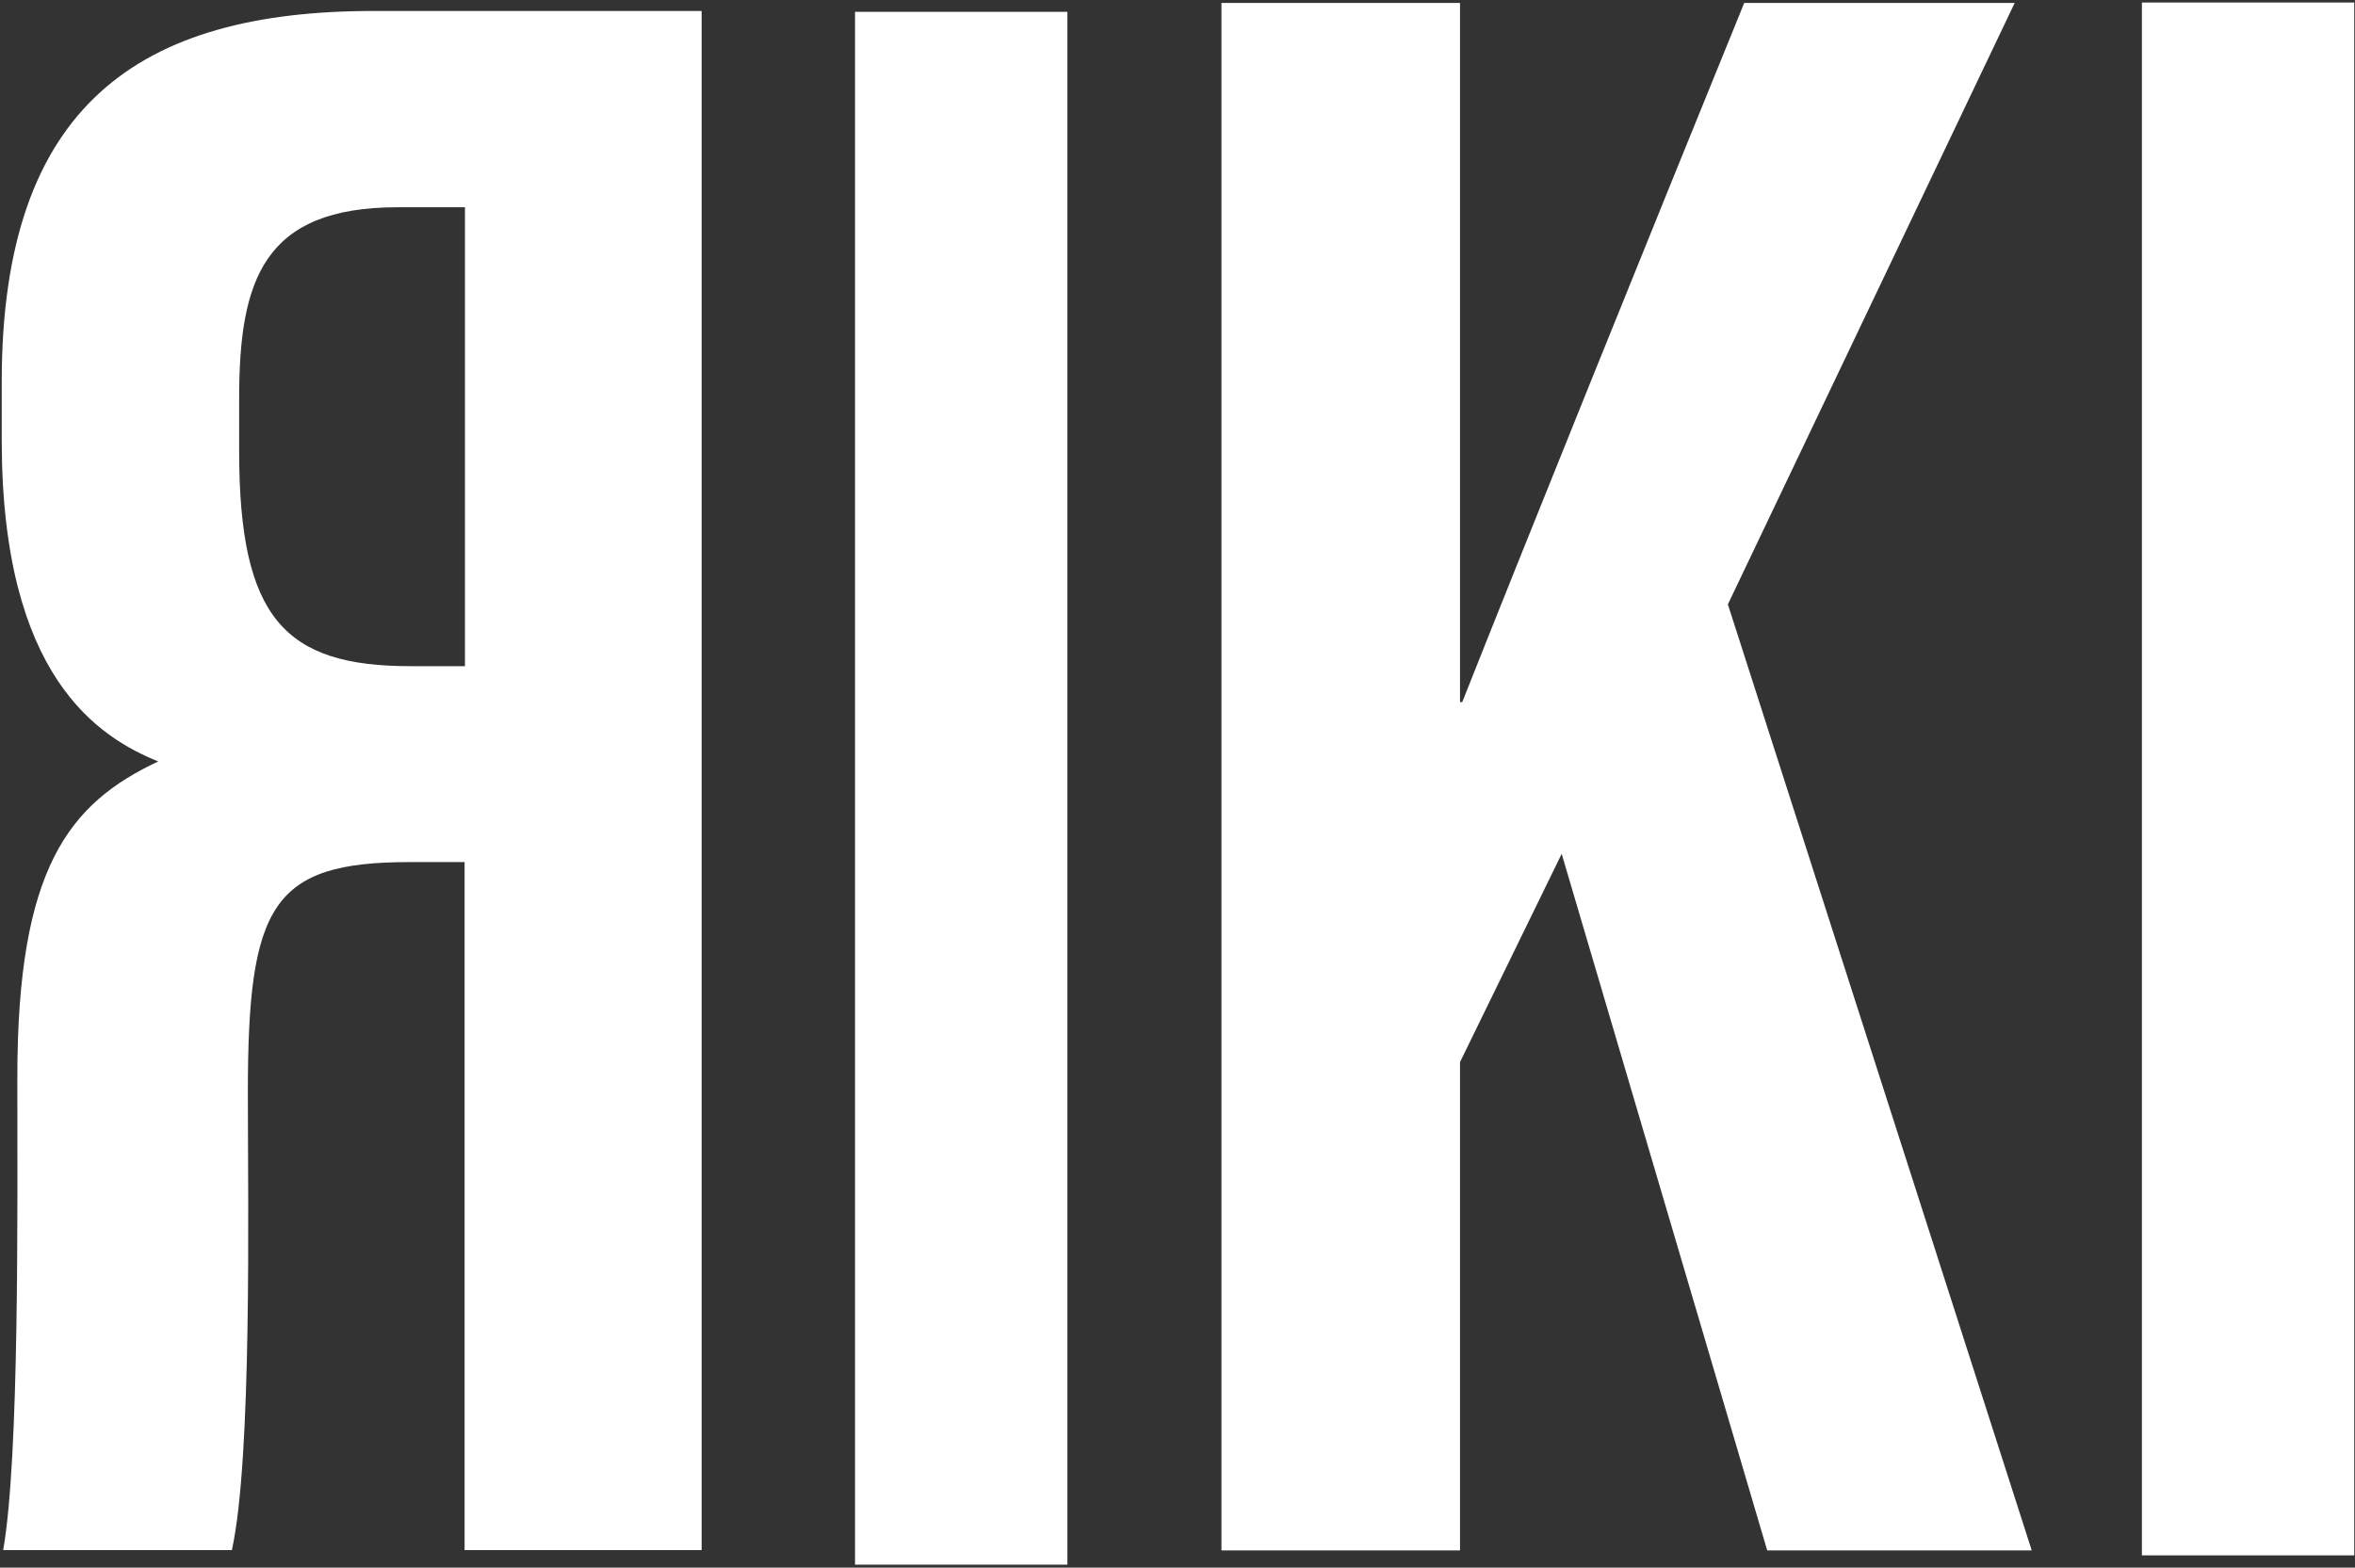 <svg width="796" height="530" viewBox="0 0 796 530" fill="none"
    xmlns="http://www.w3.org/2000/svg">
    <rect x="0" y="0" width="796" height="530" fill="#333333" stroke="none"/>
    <path d="M795.75 0.853V525.864H723.969V0.853H795.75Z" fill="white" />
    <path d="M360.781 4V529.011H289V4H360.781Z" fill="white" />
    <path
        d="M138.381 291.47C91.877 291.47 83.778 306.069 83.778 369.412C83.778 407.176 85.251 492.72
78.379 524.09H1.077C6.598 492.599 5.862 408.021 5.862 364.224C5.862 293.642 23.163
271.683 53.471 257.445C33.348 249.241 0.586 228.851 0.586 148.857V129.07C0.586 35.443
47.213 3.711 126.234 3.711H237.157V524.09H157.032V291.47H138.381ZM157.032
70.071H134.455C89.055 70.071 80.834 94.563 80.834 134.741V152.598C80.834 209.184 96.417
225.231 138.749 225.231H157.155V70.071H157.032Z"
        fill="white" />
    <path
        d="M412.857 1H493.492V237.382H494.244C514.685 185.716 560.206 73.012 589.55 1H680.969L584.032
204.336L686.738 524.198H597.325L527.852 288.679L493.492 359.088V524.198H412.857V1Z"
        fill="white" />
</svg>


<!-- <svg width="815" height="538" viewBox="0 0 815 538" fill="none"
xmlns="http://www.w3.org/2000/svg">
    <path d="M814.164 4V529.011H742.383V4H814.164Z" fill="#7D5212" />
    <path d="M379.195 7.14697V532.158H307.414V7.14697H379.195Z" fill="#7D5212" />
    <path
        d="M156.795 294.617C110.291 294.617 102.192 309.216 102.192 372.559C102.192 410.323 103.665 495.867
96.7936 527.237H19.4908C25.0124 495.746 24.2762 411.168 24.2762 367.371C24.2762 296.788 41.5773
274.83 71.8849 260.592C51.7616 252.388 19 231.998 19 152.004V132.217C19 38.59 65.6271 6.85815
144.648 6.85815H255.571V527.237H175.446V294.617H156.795ZM175.446 73.2176H152.869C107.469 73.2176
99.2476 97.7102 99.2476 137.888V155.745C99.2476 212.331 114.831 228.378 157.163
228.378H175.569V73.2176H175.446Z"
        fill="#7D5212" />
    <path
        d="M431.271 4.14697H511.906V240.529H512.658C533.099 188.863 578.62 76.1592 607.964
4.14697H699.383L602.447 207.483L705.152 527.345H615.739L546.266 291.826L511.906
362.235V527.345H431.271V4.14697Z"
        fill="#7D5212" />
    <g filter="url(#filter0_d_220_19)">
        <path d="M799.75 0.853027V525.864H727.969V0.853027H799.75Z" fill="white" />
        <path d="M364.781 4V529.011H293V4H364.781Z" fill="white" />
        <path
            d="M142.381 291.47C95.8768 291.47 87.7784 306.069 87.7784 369.412C87.7784 407.176 89.2509 492.72
82.3795 524.09H5.07675C10.5984 492.599 9.86216 408.021 9.86216 364.224C9.86216 293.642 27.1632
271.683 57.4708 257.445C37.3476 249.241 4.58594 228.851 4.58594 148.857V129.07C4.58594 35.443 51.213
3.71118 130.234 3.71118H241.157V524.09H161.032V291.47H142.381ZM161.032 70.0706H138.455C93.0546
70.0706 84.8336 94.5633 84.8336 134.741V152.598C84.8336 209.184 100.417 225.231 142.749
225.231H161.155V70.0706H161.032Z"
            fill="white" />
        <path
            d="M416.857 1H497.492V237.382H498.244C518.685 185.716 564.206 73.0122 593.55 1H684.969L588.032
204.336L690.738 524.198H601.325L531.852 288.679L497.492 359.088V524.198H416.857V1Z"
            fill="white" />
    </g>
    <defs>
        <filter id="filter0_d_220_19" x="0.585938" y="0.853027" width="803.164" height="536.158"
            filterUnits="userSpaceOnUse" color-interpolation-filters="sRGB">
            <feFlood flood-opacity="0" result="BackgroundImageFix" />
            <feColorMatrix in="SourceAlpha" type="matrix"
                values="0 0 0 0 0 0 0 0 0 0 0 0 0 0 0 0 0 0 127 0" result="hardAlpha" />
            <feOffset dy="4" />
            <feGaussianBlur stdDeviation="2" />
            <feComposite in2="hardAlpha" operator="out" />
            <feColorMatrix type="matrix" values="0 0 0 0 0 0 0 0 0 0 0 0 0 0 0 0 0 0 0.25 0" />
            <feBlend mode="normal" in2="BackgroundImageFix" result="effect1_dropShadow_220_19" />
            <feBlend mode="normal" in="SourceGraphic" in2="effect1_dropShadow_220_19" result="shape" />
        </filter>
    </defs>
</svg> -->
        
